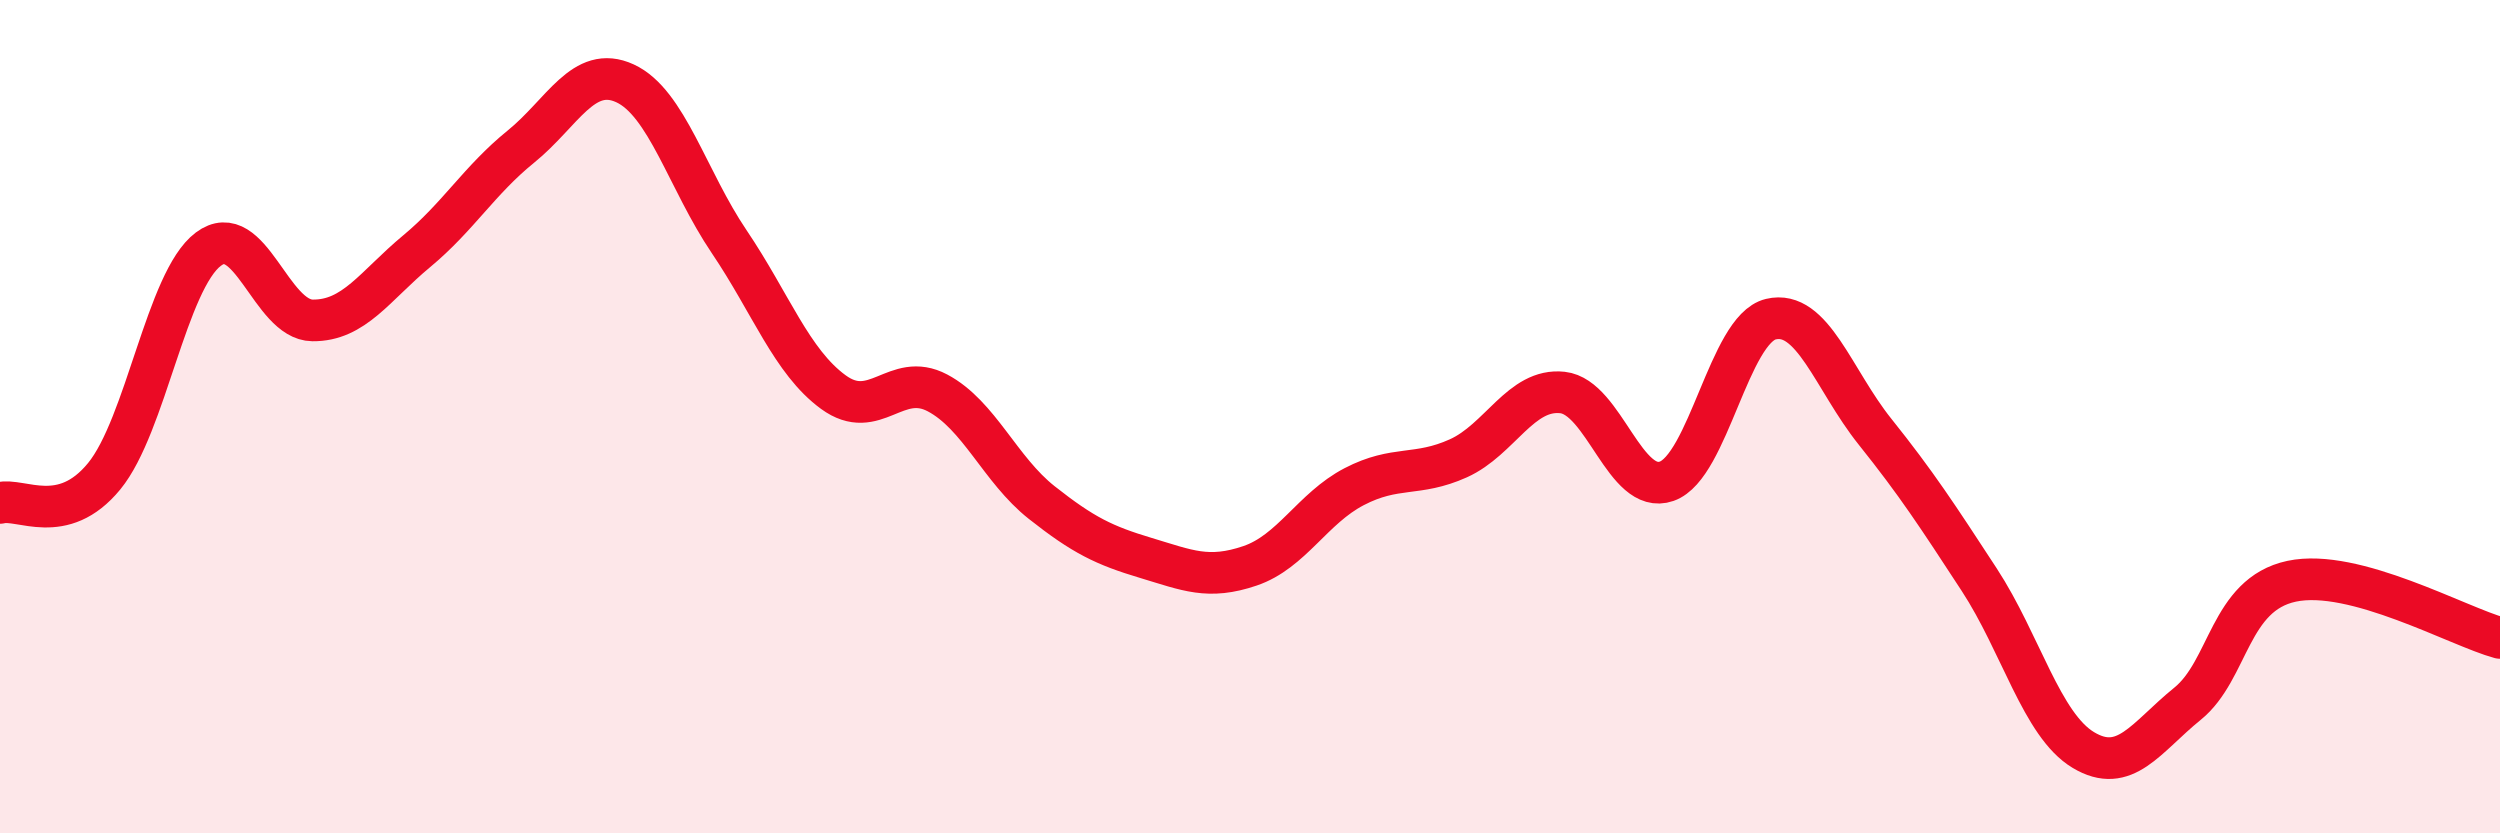 
    <svg width="60" height="20" viewBox="0 0 60 20" xmlns="http://www.w3.org/2000/svg">
      <path
        d="M 0,12.07 C 0.5,11.94 1.5,12.65 2.5,11.43 C 3.5,10.21 4,6.73 5,5.98 C 6,5.23 6.5,7.68 7.5,7.69 C 8.5,7.7 9,6.86 10,6.03 C 11,5.2 11.5,4.33 12.5,3.52 C 13.5,2.71 14,1.54 15,2 C 16,2.46 16.5,4.32 17.5,5.8 C 18.5,7.28 19,8.68 20,9.41 C 21,10.14 21.5,8.9 22.5,9.43 C 23.5,9.96 24,11.27 25,12.06 C 26,12.85 26.5,13.09 27.5,13.39 C 28.5,13.69 29,13.92 30,13.58 C 31,13.24 31.5,12.2 32.5,11.68 C 33.5,11.16 34,11.45 35,11 C 36,10.55 36.5,9.31 37.5,9.42 C 38.5,9.53 39,11.9 40,11.55 C 41,11.2 41.5,7.9 42.5,7.66 C 43.5,7.42 44,9.11 45,10.36 C 46,11.61 46.5,12.38 47.5,13.91 C 48.5,15.44 49,17.4 50,18 C 51,18.6 51.5,17.7 52.5,16.89 C 53.5,16.08 53.5,14.27 55,13.95 C 56.5,13.63 59,15.04 60,15.31L60 20L0 20Z"
        fill="#EB0A25"
        opacity="0.1"
        stroke-linecap="round"
        stroke-linejoin="round"
      />
      <path
        d="M 0,12.07 C 0.5,11.94 1.5,12.65 2.5,11.43 C 3.5,10.21 4,6.73 5,5.98 C 6,5.23 6.5,7.68 7.5,7.69 C 8.5,7.7 9,6.86 10,6.03 C 11,5.2 11.5,4.33 12.5,3.52 C 13.5,2.71 14,1.54 15,2 C 16,2.46 16.5,4.32 17.5,5.8 C 18.5,7.28 19,8.68 20,9.41 C 21,10.14 21.5,8.9 22.5,9.43 C 23.5,9.96 24,11.27 25,12.06 C 26,12.85 26.5,13.09 27.5,13.39 C 28.5,13.69 29,13.92 30,13.58 C 31,13.24 31.5,12.2 32.5,11.68 C 33.5,11.16 34,11.45 35,11 C 36,10.55 36.5,9.31 37.5,9.42 C 38.5,9.53 39,11.9 40,11.55 C 41,11.2 41.5,7.9 42.5,7.66 C 43.5,7.42 44,9.11 45,10.36 C 46,11.61 46.5,12.38 47.5,13.91 C 48.5,15.44 49,17.4 50,18 C 51,18.6 51.5,17.7 52.5,16.89 C 53.5,16.08 53.5,14.27 55,13.95 C 56.5,13.63 59,15.04 60,15.31"
        stroke="#EB0A25"
        stroke-width="1"
        fill="none"
        stroke-linecap="round"
        stroke-linejoin="round"
      />
    </svg>
  